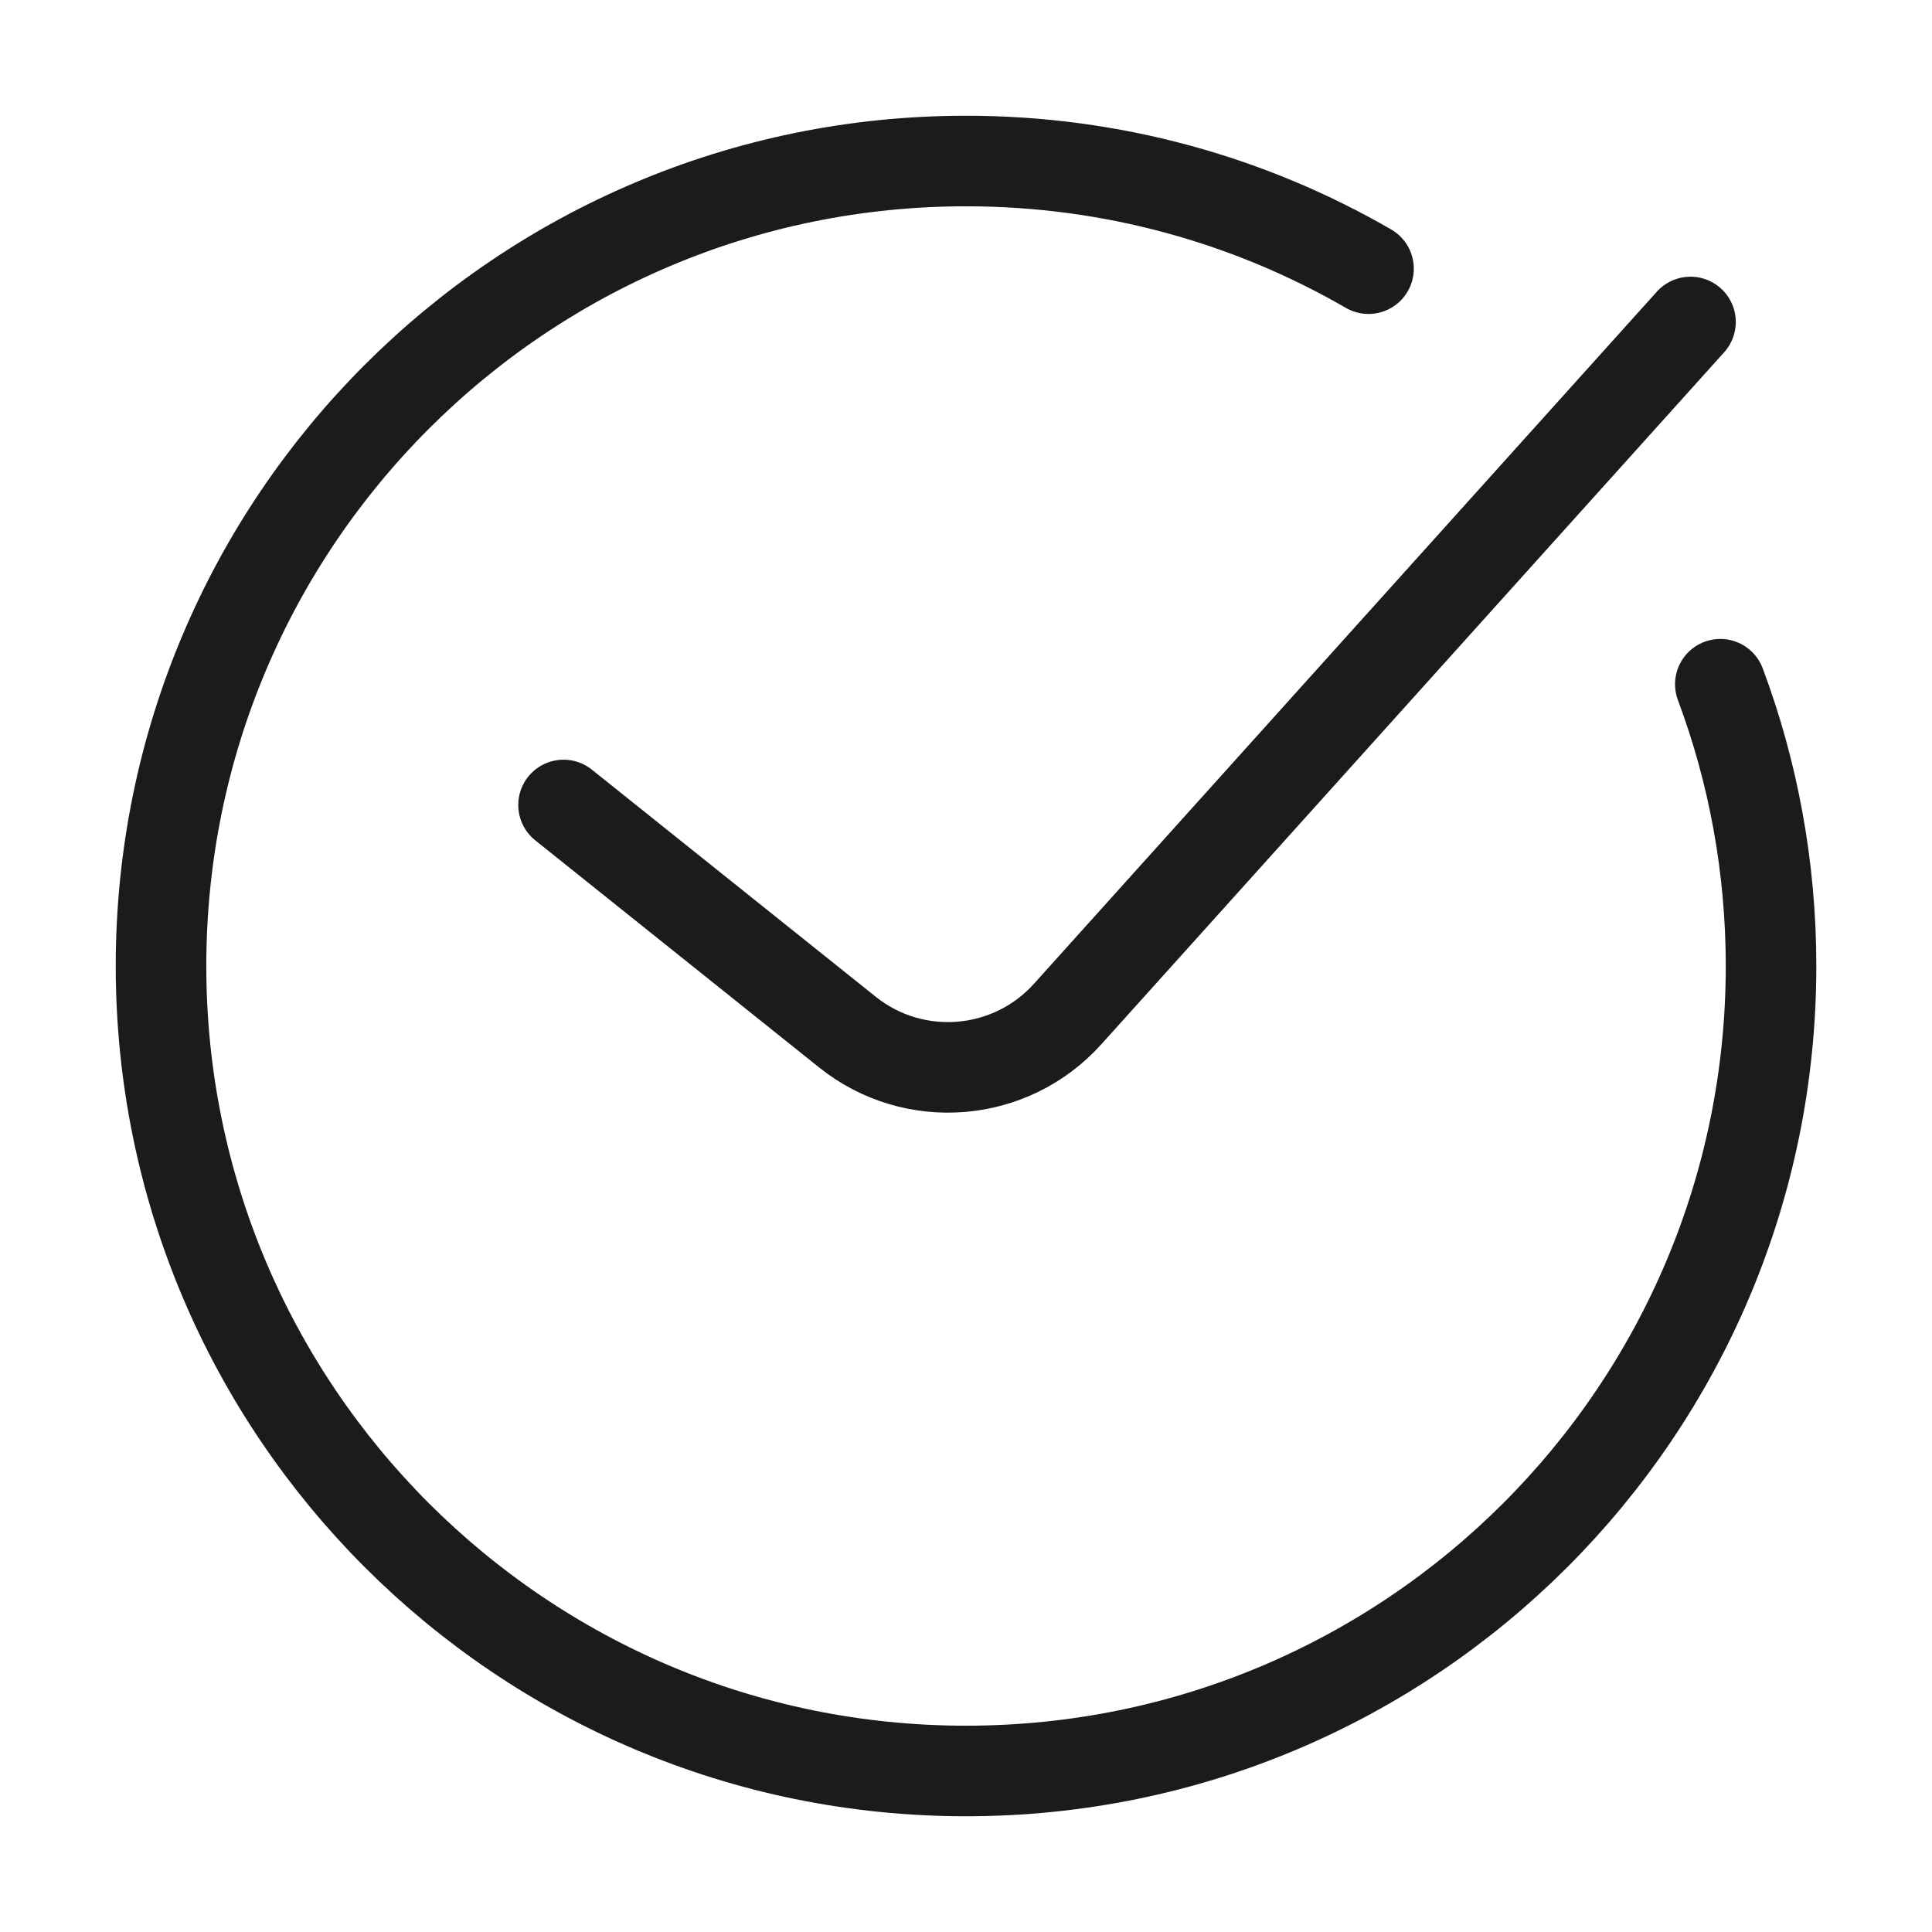 <svg width="32" height="32" viewBox="0 0 32 32" fill="none" xmlns="http://www.w3.org/2000/svg">
<path d="M22.667 4.45C20.706 3.316 18.429 2.667 16 2.667C8.637 2.667 2.667 8.636 2.667 16C2.667 23.364 8.637 29.333 16 29.333C23.364 29.333 29.334 23.364 29.334 16C29.334 14.358 29.037 12.786 28.494 11.333M9.334 13.333L14.036 17.095C15.139 17.977 16.738 17.846 17.683 16.796L28 5.333" stroke="#1B1B1B" stroke-width="1.5" stroke-linecap="round"/>
</svg>

